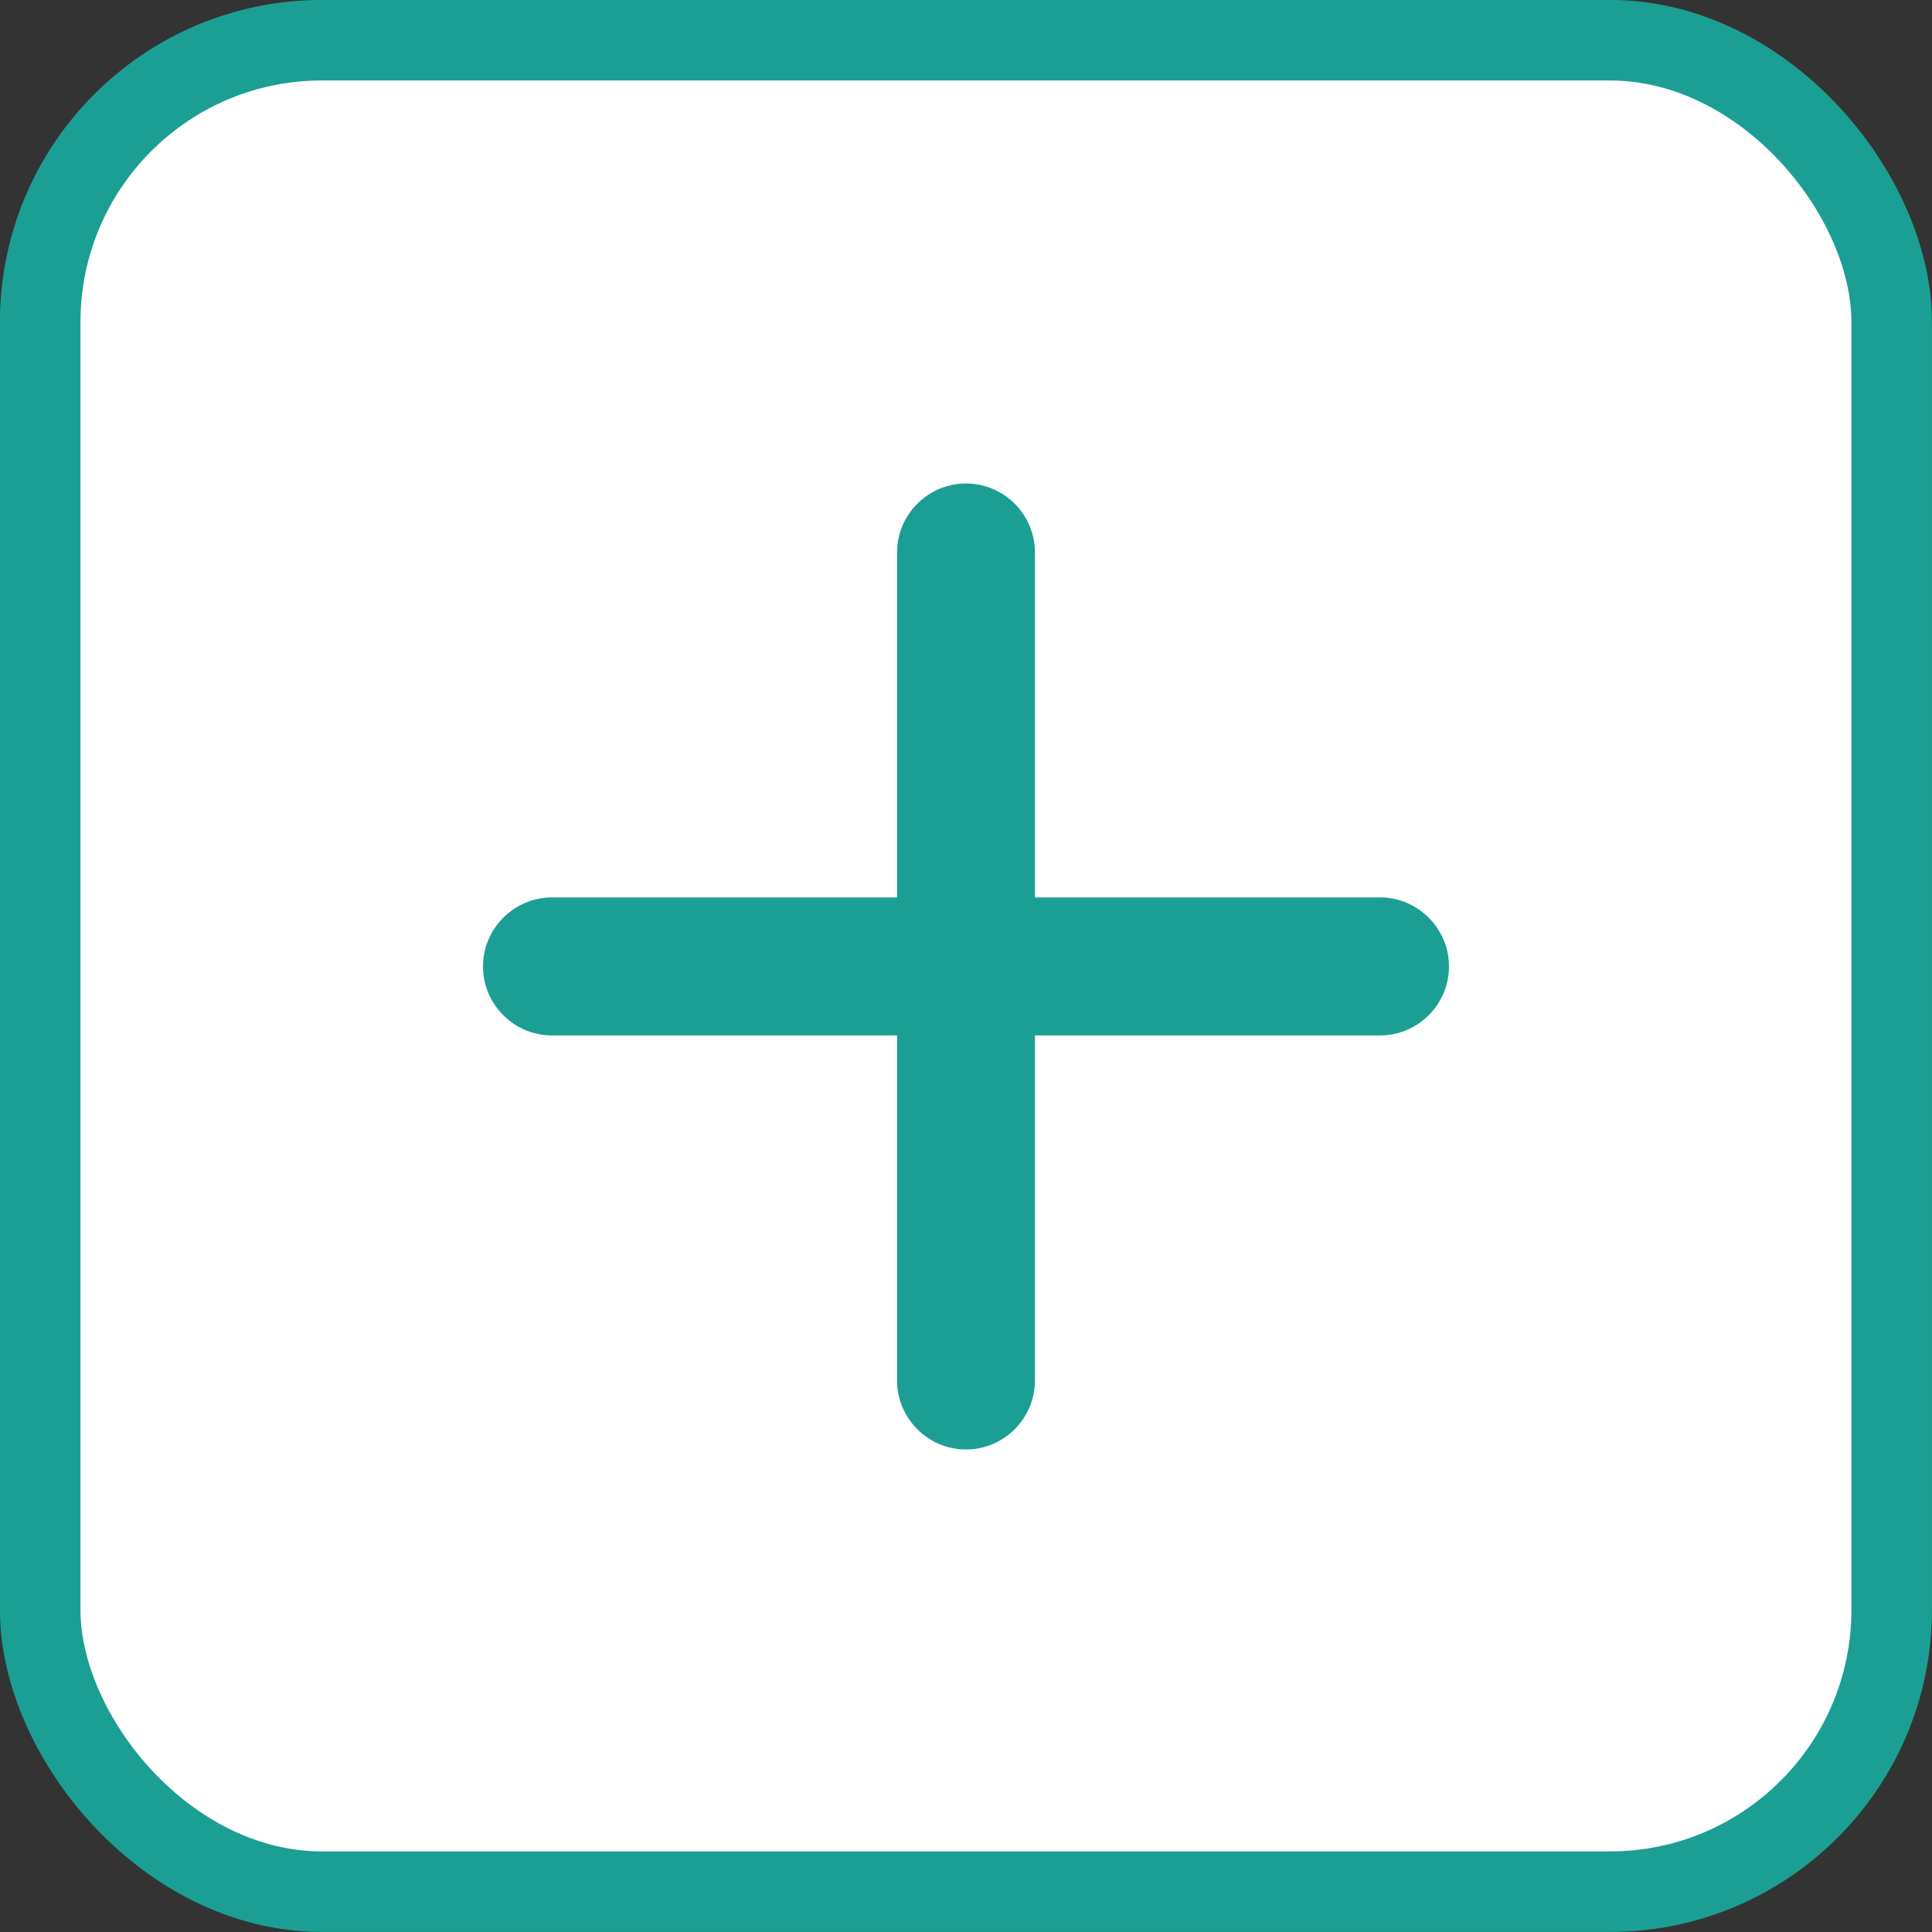 <svg width="16" height="16" viewBox="0 0 16 16" fill="none" xmlns="http://www.w3.org/2000/svg">
<rect x="0" y="0" width="16" height="16" fill="#333333" stroke="none"/>
<rect x="0.333" y="0.333" width="15.333" height="15.333" rx="2.333" fill="white"/>
<rect x="0.333" y="0.333" width="15.333" height="15.333" rx="2.333" stroke="#1B9F94" stroke-width="0.667"/>
<g clip-path="url(#clip0_1930_57795)">
<path d="M11.429 8.575H8.571V11.432C8.571 11.747 8.314 12.004 8 12.004C7.686 12.004 7.429 11.747 7.429 11.432V8.575H4.571C4.257 8.575 4 8.318 4 8.004C4 7.69 4.257 7.432 4.571 7.432H7.429V4.575C7.429 4.261 7.686 4.004 8 4.004C8.314 4.004 8.571 4.261 8.571 4.575V7.432H11.429C11.743 7.432 12 7.69 12 8.004C12 8.318 11.743 8.575 11.429 8.575Z" fill="#1B9F94"/>
</g>
<defs>
<clipPath id="clip0_1930_57795">
<rect width="10.667" height="10.667" fill="white" transform="translate(2.667 2.668)"/>
</clipPath>
</defs>
</svg>
